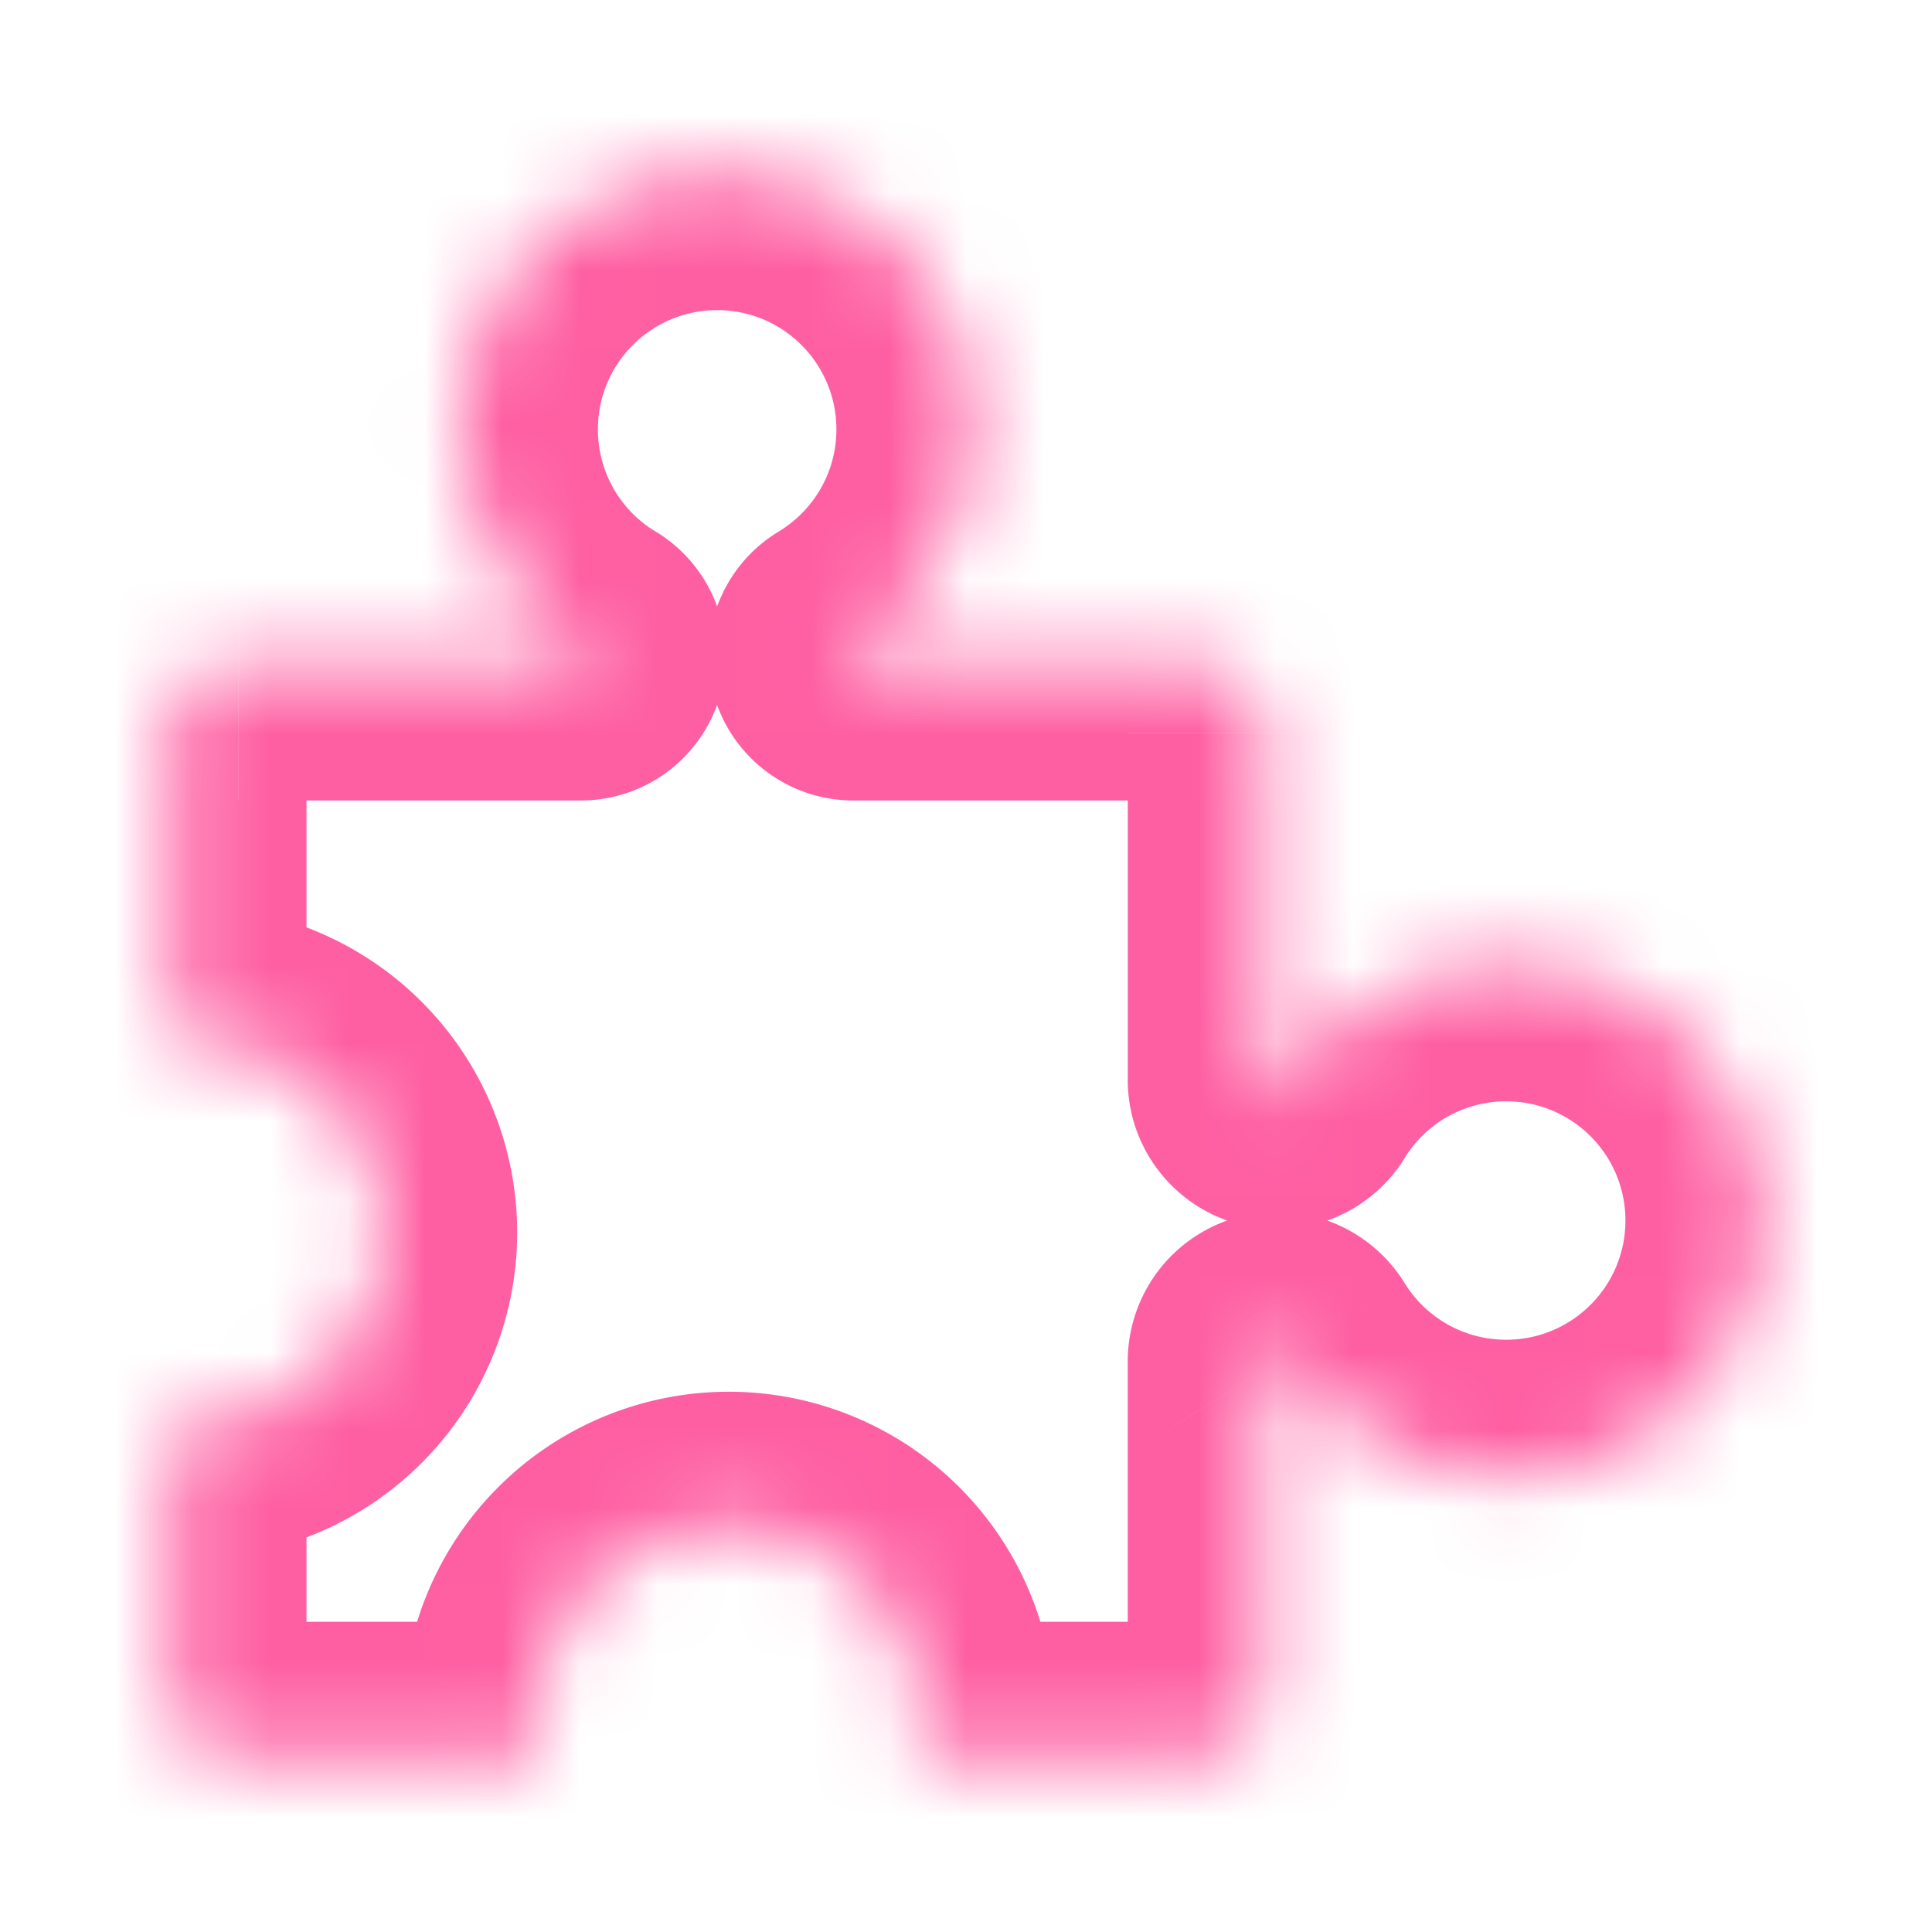 <svg width="25" height="25" fill="none" xmlns="http://www.w3.org/2000/svg"><mask id="a" fill="#fff"><path fill-rule="evenodd" clip-rule="evenodd" d="M9.28 2.26a3.295 3.295 0 011.7 6.119.124.124 0 00-.06.106c0 .067.055.12.122.12h4.428c.484 0 .877.393.877.877v4.49c0 .1.08.182.181.182a.188.188 0 00.159-.09 3.296 3.296 0 110 3.462.187.187 0 00-.159-.09.18.18 0 00-.181.181v4.246a.876.876 0 01-.877.877h-3.624a2.468 2.468 0 10-4.83 0H3.09a.876.876 0 01-.876-.877v-3.462a2.468 2.468 0 100-4.908v-4.01c0-.485.392-.877.876-.877h4.428a.121.121 0 00.122-.122.124.124 0 00-.06-.105 3.295 3.295 0 011.7-6.119z"/></mask><path d="M10.98 8.379l.907 1.5-.906-1.5zm5.707 5.685l-1.491-.922 1.49.922zm0 3.462l1.49-.922-1.49.922zm-4.84 5.213l-1.716-.36-.443 2.113h2.158V22.74zm-4.83 0v1.753h2.158L8.73 22.38l-1.715.36zm-4.804-4.338l.182-1.743-1.935-.202v1.945h1.753zm0-4.908H.46v1.945l1.935-.202-.182-1.743zm5.365-5.114l.906-1.5-.906 1.5zM5.984 5.556h1.753-1.753zm8.344 0A5.048 5.048 0 009.28.508v3.505c.852 0 1.543.69 1.543 1.543h3.505zm-2.441 4.323a5.046 5.046 0 002.44-4.323h-3.504c0 .558-.296 1.05-.748 1.323l1.812 3zm.786-1.394c0 .591-.316 1.11-.786 1.394l-1.812-3a1.877 1.877 0 00-.907 1.606h3.505zm-1.631-1.632c.9 0 1.631.73 1.631 1.632H9.168c0 1.035.839 1.873 1.874 1.873V6.853zm4.428 0h-4.428v3.505h4.428V6.853zm2.63 2.63a2.629 2.629 0 00-2.63-2.63v3.505a.876.876 0 01-.876-.876h3.505zm0 4.49v-4.49h-3.506v4.49h3.505zM16.527 12.4c.868 0 1.571.704 1.571 1.572h-3.505c0 1.068.866 1.933 1.934 1.933V12.4zm-1.332.741c.269-.435.759-.74 1.332-.74v3.505a1.94 1.94 0 001.65-.921l-2.982-1.844zm4.295-2.396a5.046 5.046 0 00-4.295 2.396l2.981 1.844a1.54 1.54 0 011.314-.734v-3.506zm5.049 5.049a5.048 5.048 0 00-5.049-5.049v3.506c.853 0 1.543.69 1.543 1.543h3.506zm-5.049 5.048a5.048 5.048 0 005.049-5.048h-3.506c0 .852-.69 1.542-1.543 1.542v3.506zm-4.295-2.395a5.046 5.046 0 004.295 2.395v-3.506a1.54 1.54 0 01-1.314-.733l-2.98 1.844zm1.332.74a1.565 1.565 0 01-1.332-.74l2.981-1.844a1.94 1.94 0 00-1.649-.921v3.505zm1.571-1.571a1.57 1.57 0 01-1.57 1.571v-3.505a1.934 1.934 0 00-1.935 1.934h3.505zm0 4.246v-4.246h-3.505v4.246h3.505zm-2.629 2.63a2.629 2.629 0 002.63-2.63h-3.506c0-.484.392-.876.876-.876v3.505zm-3.624 0h3.624v-3.506h-3.624v3.505zm1.715-1.394c.06-.282.09-.573.09-.869h-3.505a.726.726 0 01-.015.15l3.43.72zm.09-.869a4.22 4.22 0 00-4.22-4.22v3.505c.395 0 .715.32.715.715h3.505zm-4.22-4.22a4.22 4.22 0 00-4.22 4.22h3.505c0-.395.32-.715.715-.715V18.01zm-4.22 4.22c0 .296.03.587.09.87l3.43-.72a.726.726 0 01-.015-.15H5.211zm-2.122 2.262h3.927v-3.505H3.09v3.505zM.46 21.863a2.629 2.629 0 002.63 2.63v-3.506c.483 0 .876.392.876.876H.46zm0-3.462v3.462h3.506v-3.462H.46zm2.012-1.739a.74.74 0 01-.077-.004l-.364 3.486c.146.015.293.023.441.023v-3.505zm.715-.715c0 .395-.32.715-.715.715v3.505a4.22 4.22 0 004.22-4.22H3.187zm-.715-.715c.395 0 .715.32.715.715h3.505a4.22 4.22 0 00-4.22-4.22v3.505zm-.077.004a.74.74 0 01.077-.004v-3.505c-.148 0-.295.007-.44.023l.363 3.486zM.46 9.482v4.01h3.506v-4.01H.46zm2.63-2.629a2.629 2.629 0 00-2.63 2.63h3.506a.876.876 0 01-.877.875V6.853zm4.427 0H3.09v3.505h4.428V6.853zm-1.63 1.631c0-.9.73-1.63 1.63-1.63v3.504a1.874 1.874 0 001.874-1.874H5.886zm.785 1.395a1.628 1.628 0 01-.786-1.395h3.505c0-.678-.362-1.277-.907-1.606l-1.812 3zm-2.44-4.323c0 1.836.981 3.442 2.44 4.323l1.812-3a1.541 1.541 0 01-.747-1.323H4.232zM9.28.508a5.048 5.048 0 00-5.048 5.048h3.505c0-.852.69-1.543 1.543-1.543V.508z" fill="#FE5FA2" mask="url(#a)"/></svg>